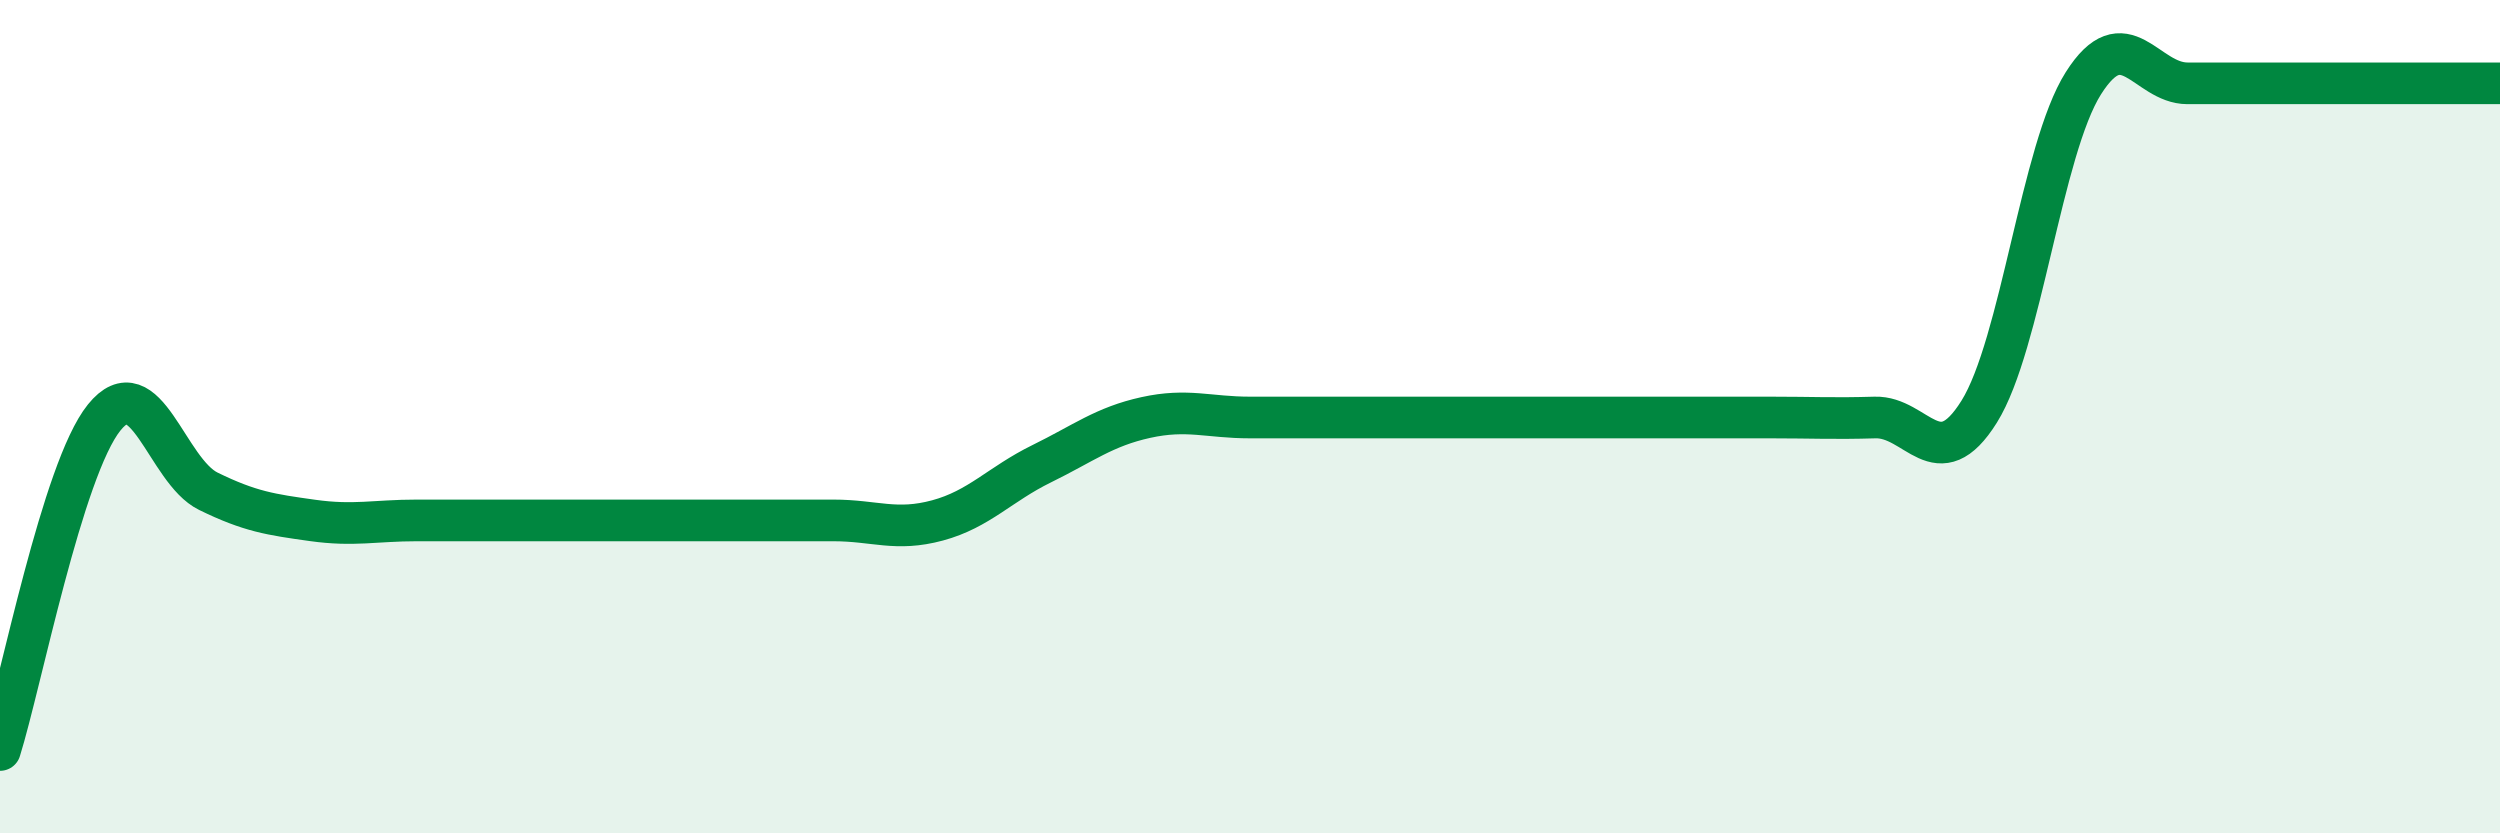 
    <svg width="60" height="20" viewBox="0 0 60 20" xmlns="http://www.w3.org/2000/svg">
      <path
        d="M 0,18 C 0.5,16.4 1.5,11.26 2.5,10.02 C 3.5,8.78 4,11.3 5,11.79 C 6,12.28 6.5,12.35 7.5,12.49 C 8.5,12.63 9,12.49 10,12.49 C 11,12.49 11.5,12.49 12.5,12.49 C 13.5,12.49 14,12.49 15,12.49 C 16,12.49 16.5,12.49 17.5,12.49 C 18.5,12.49 19,12.49 20,12.49 C 21,12.49 21.5,12.76 22.5,12.49 C 23.5,12.22 24,11.62 25,11.13 C 26,10.64 26.5,10.24 27.5,10.02 C 28.5,9.8 29,10.02 30,10.02 C 31,10.02 31.5,10.02 32.5,10.02 C 33.5,10.02 34,10.02 35,10.02 C 36,10.02 36.5,10.02 37.5,10.02 C 38.5,10.02 39,10.02 40,10.02 C 41,10.02 41.5,10.02 42.5,10.02 C 43.5,10.02 44,10.05 45,10.02 C 46,9.99 46.5,11.48 47.5,9.88 C 48.5,8.28 49,3.58 50,2 C 51,0.42 51.5,2 52.5,2 C 53.5,2 53.5,2 55,2 C 56.5,2 59,2 60,2L60 20L0 20Z"
        fill="#008740"
        opacity="0.1"
        stroke-linecap="round"
        stroke-linejoin="round"
      />
      <path
        d="M 0,18 C 0.5,16.4 1.5,11.26 2.5,10.02 C 3.5,8.78 4,11.3 5,11.79 C 6,12.28 6.5,12.35 7.5,12.49 C 8.5,12.63 9,12.49 10,12.49 C 11,12.49 11.5,12.49 12.5,12.49 C 13.5,12.49 14,12.49 15,12.49 C 16,12.49 16.5,12.49 17.5,12.49 C 18.5,12.49 19,12.49 20,12.49 C 21,12.49 21.5,12.76 22.5,12.49 C 23.5,12.22 24,11.62 25,11.13 C 26,10.64 26.5,10.24 27.5,10.02 C 28.5,9.8 29,10.02 30,10.02 C 31,10.02 31.5,10.02 32.5,10.02 C 33.5,10.02 34,10.02 35,10.02 C 36,10.02 36.5,10.02 37.5,10.02 C 38.5,10.02 39,10.02 40,10.02 C 41,10.02 41.5,10.02 42.5,10.02 C 43.5,10.02 44,10.05 45,10.02 C 46,9.99 46.5,11.48 47.5,9.88 C 48.5,8.28 49,3.58 50,2 C 51,0.42 51.5,2 52.5,2 C 53.5,2 53.5,2 55,2 C 56.5,2 59,2 60,2"
        stroke="#008740"
        stroke-width="1"
        fill="none"
        stroke-linecap="round"
        stroke-linejoin="round"
      />
    </svg>
  